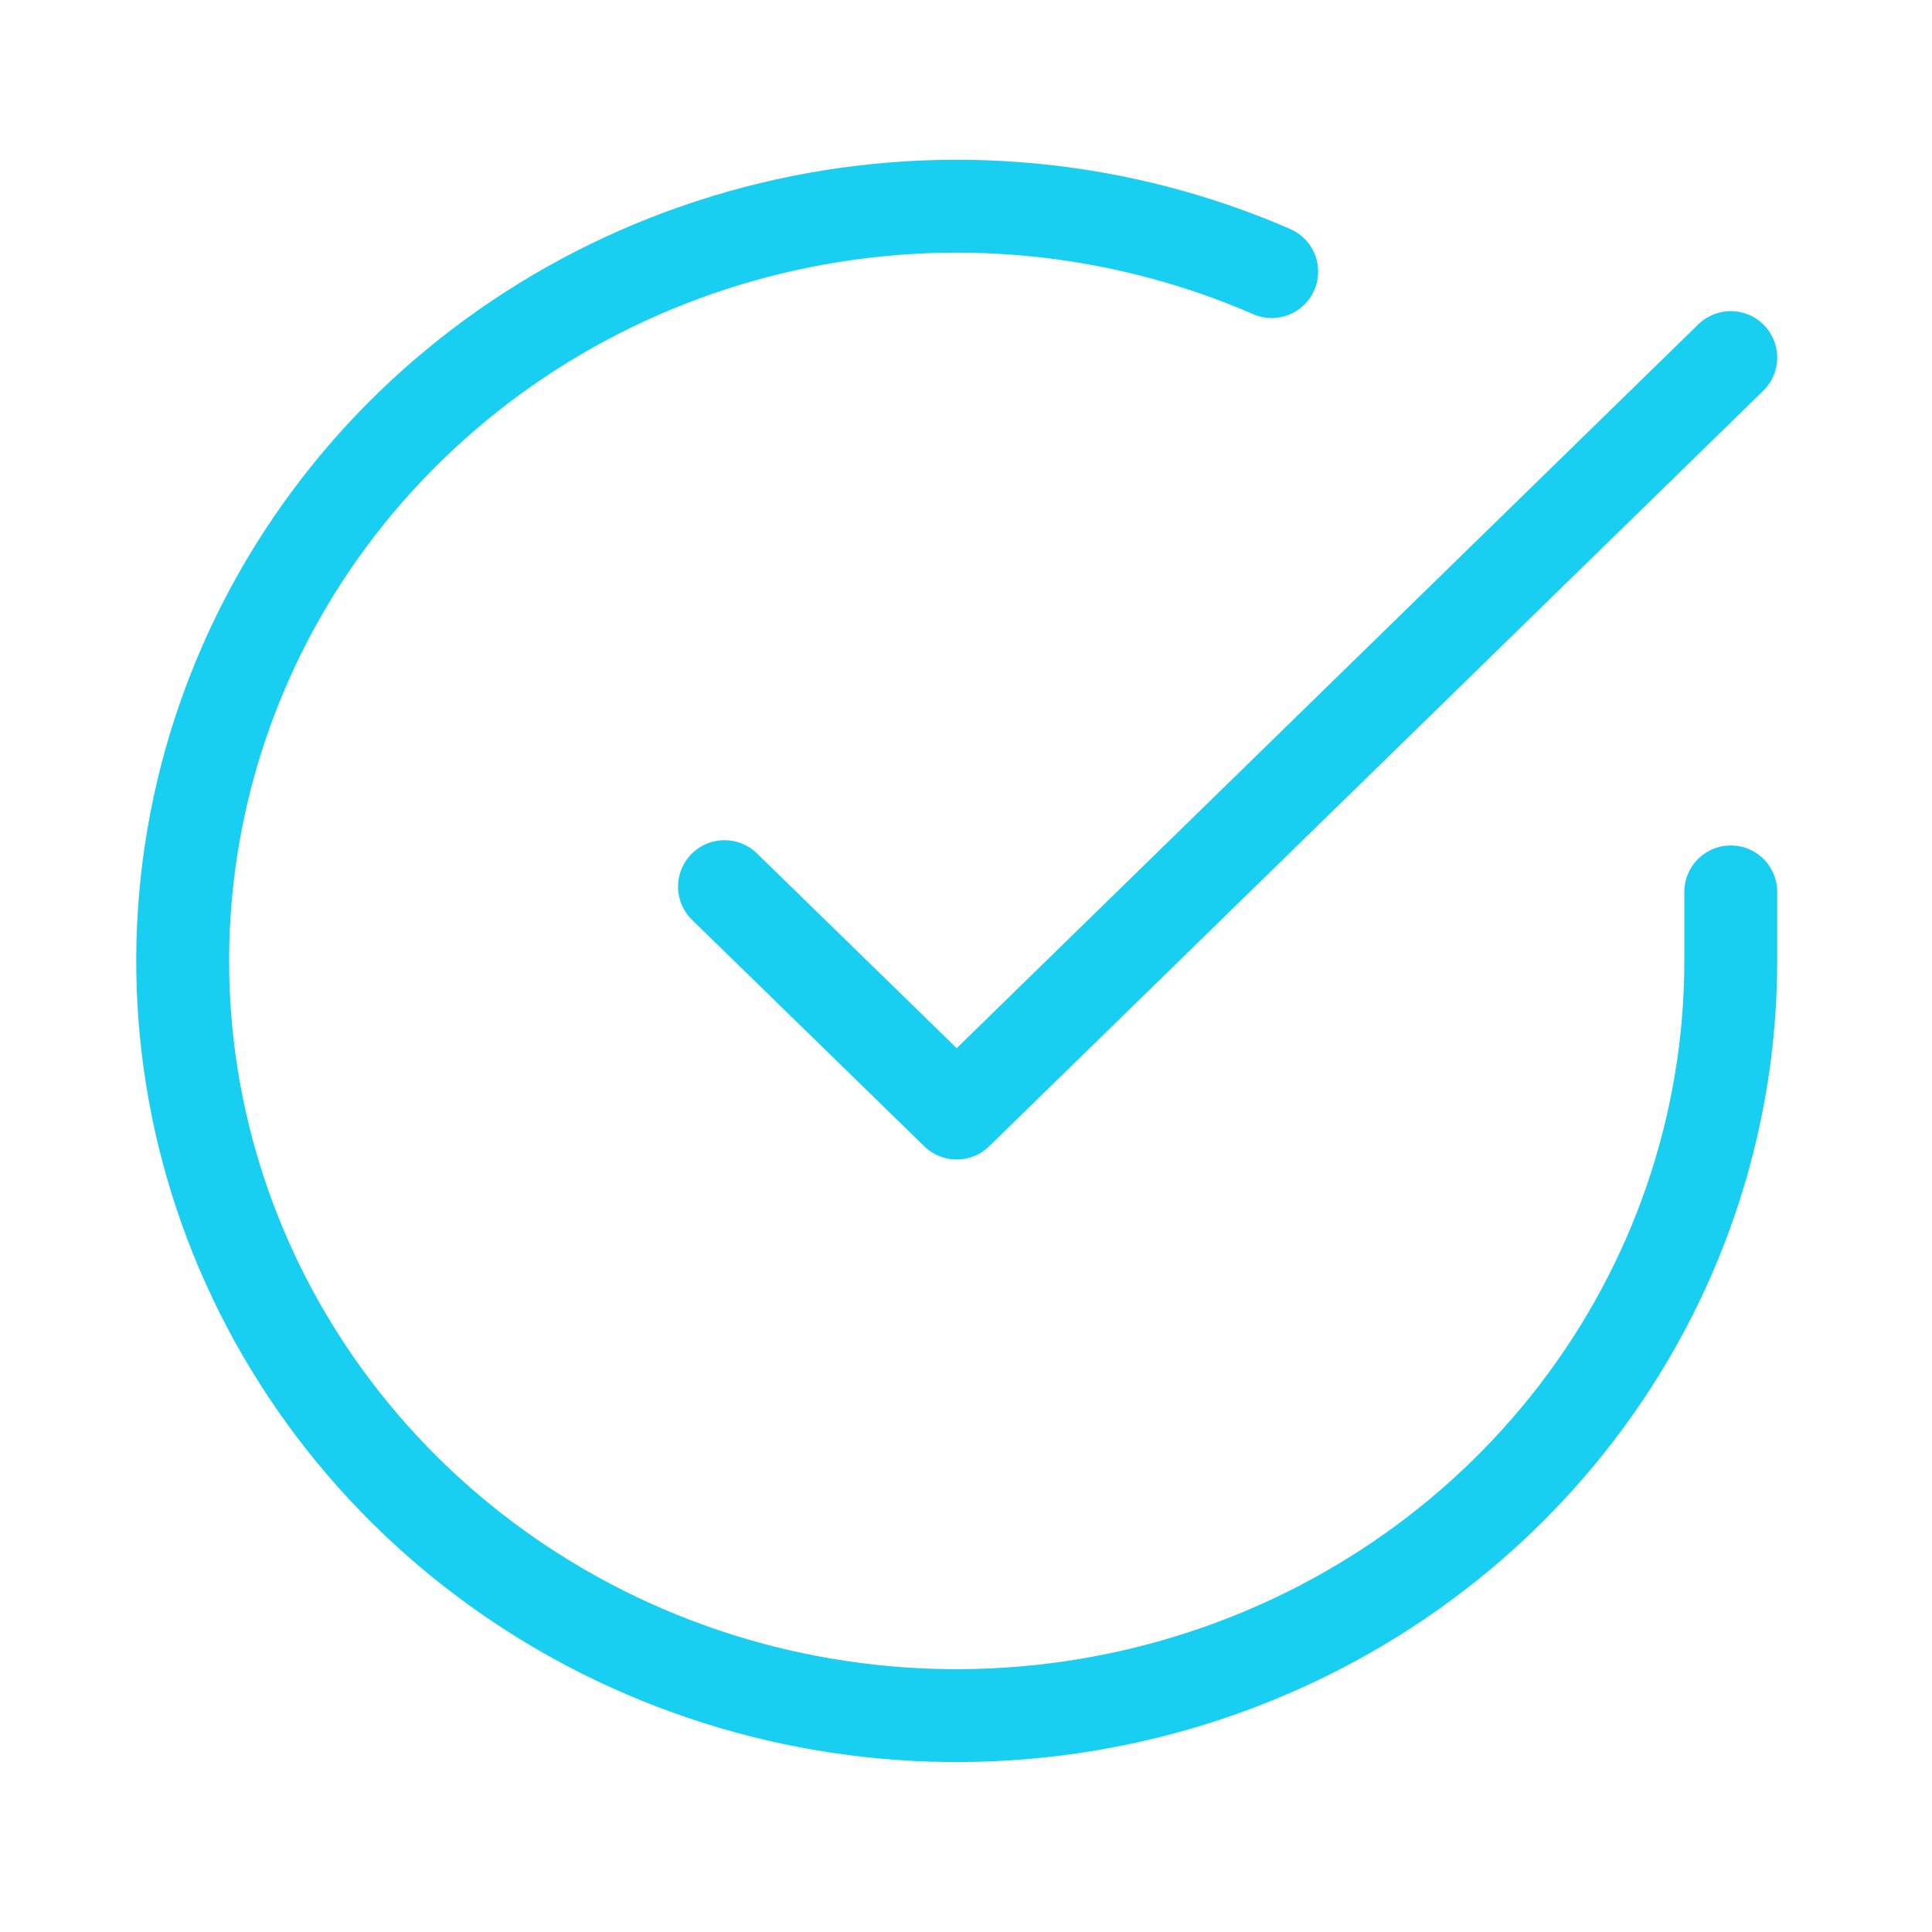 <?xml version="1.0" encoding="UTF-8"?> <svg xmlns="http://www.w3.org/2000/svg" width="26" height="26" viewBox="0 0 26 26" fill="none"> <path d="M23.292 12.003V12.938C23.29 15.128 22.563 17.259 21.218 19.013C19.873 20.767 17.983 22.05 15.828 22.671C13.674 23.292 11.372 23.218 9.265 22.459C7.158 21.7 5.359 20.297 4.136 18.459C2.914 16.622 2.333 14.449 2.481 12.263C2.629 10.078 3.497 7.998 4.956 6.333C6.416 4.668 8.388 3.508 10.579 3.025C12.77 2.542 15.063 2.763 17.114 3.655" stroke="#19CFF1" stroke-width="1.25" stroke-linecap="round" stroke-linejoin="round"></path> <path d="M23.292 4.812L12.875 14.979L9.75 11.932" stroke="#19CFF1" stroke-width="1.25" stroke-linecap="round" stroke-linejoin="round"></path> </svg> 